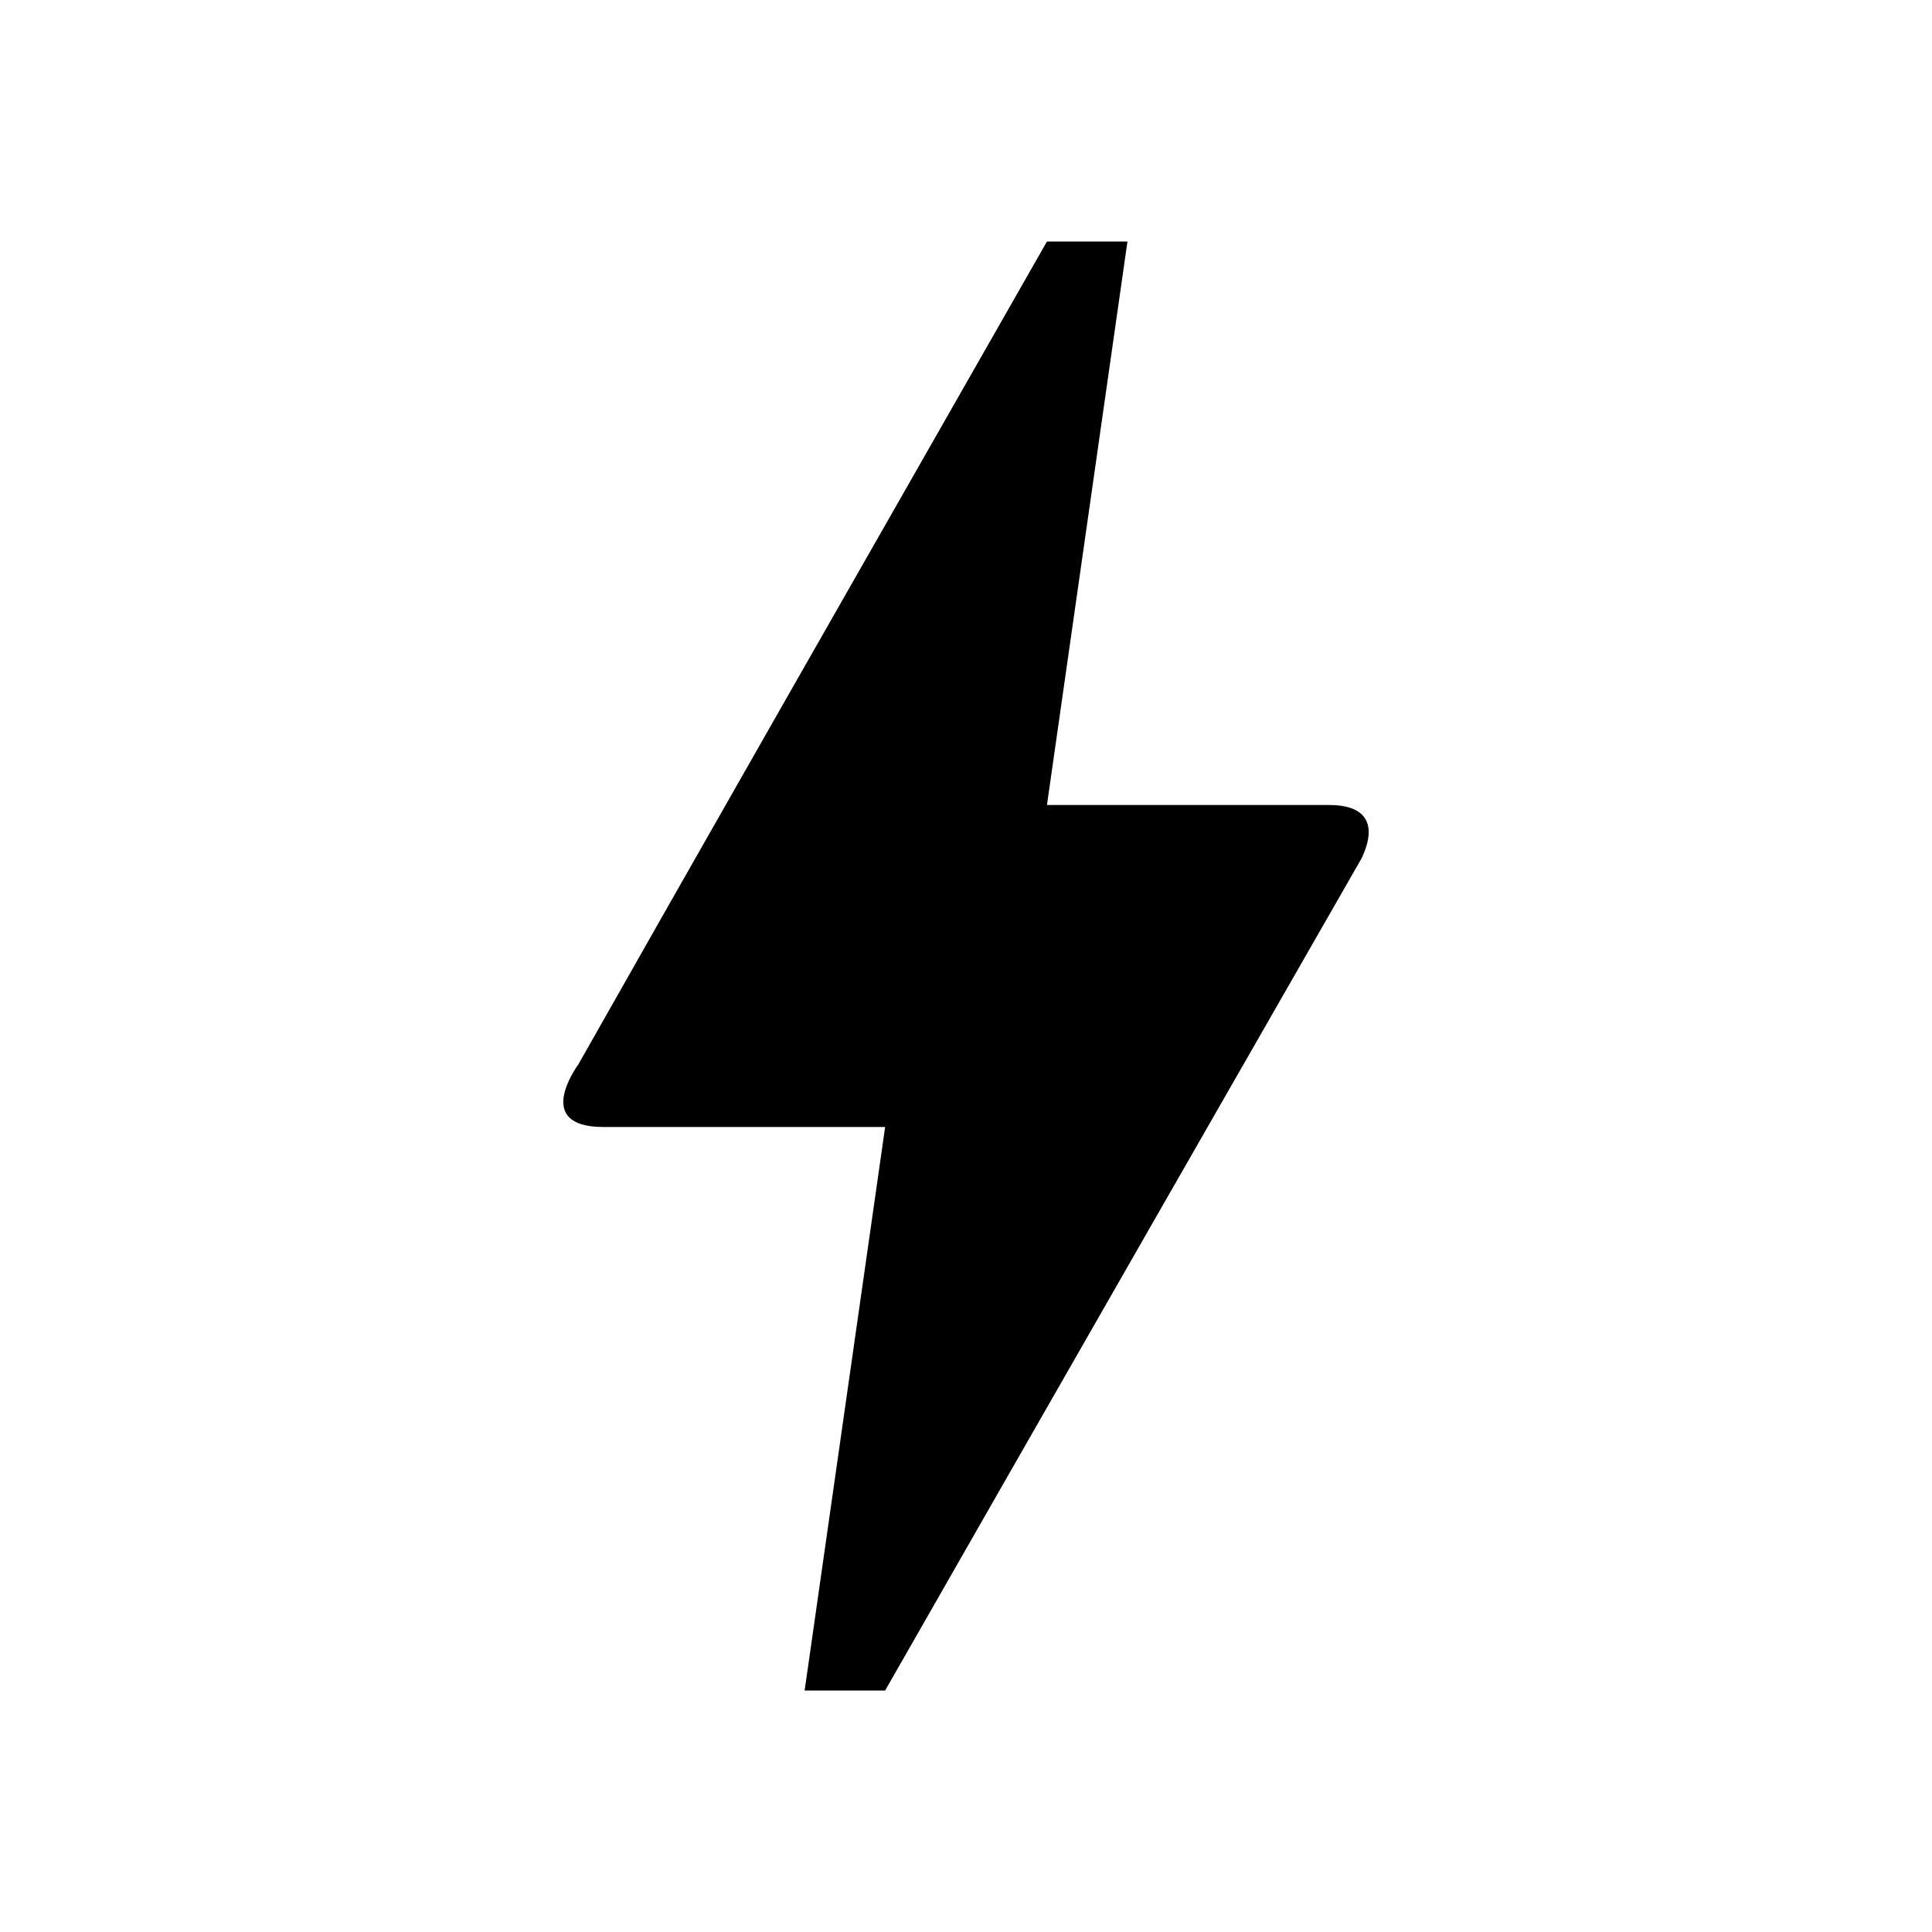 <?xml version="1.0" encoding="UTF-8"?> <svg xmlns="http://www.w3.org/2000/svg" width="42" height="42" viewBox="0 0 42 42" fill="none"> <path d="M19.242 36.75H17.492L19.242 24.5H13.117C11.577 24.5 12.54 23.188 12.575 23.135C14.832 19.145 18.227 13.195 22.76 5.25H24.51L22.76 17.5H28.902C29.602 17.5 29.987 17.832 29.602 18.655C22.69 30.712 19.242 36.75 19.242 36.75Z" fill="black"></path> </svg> 